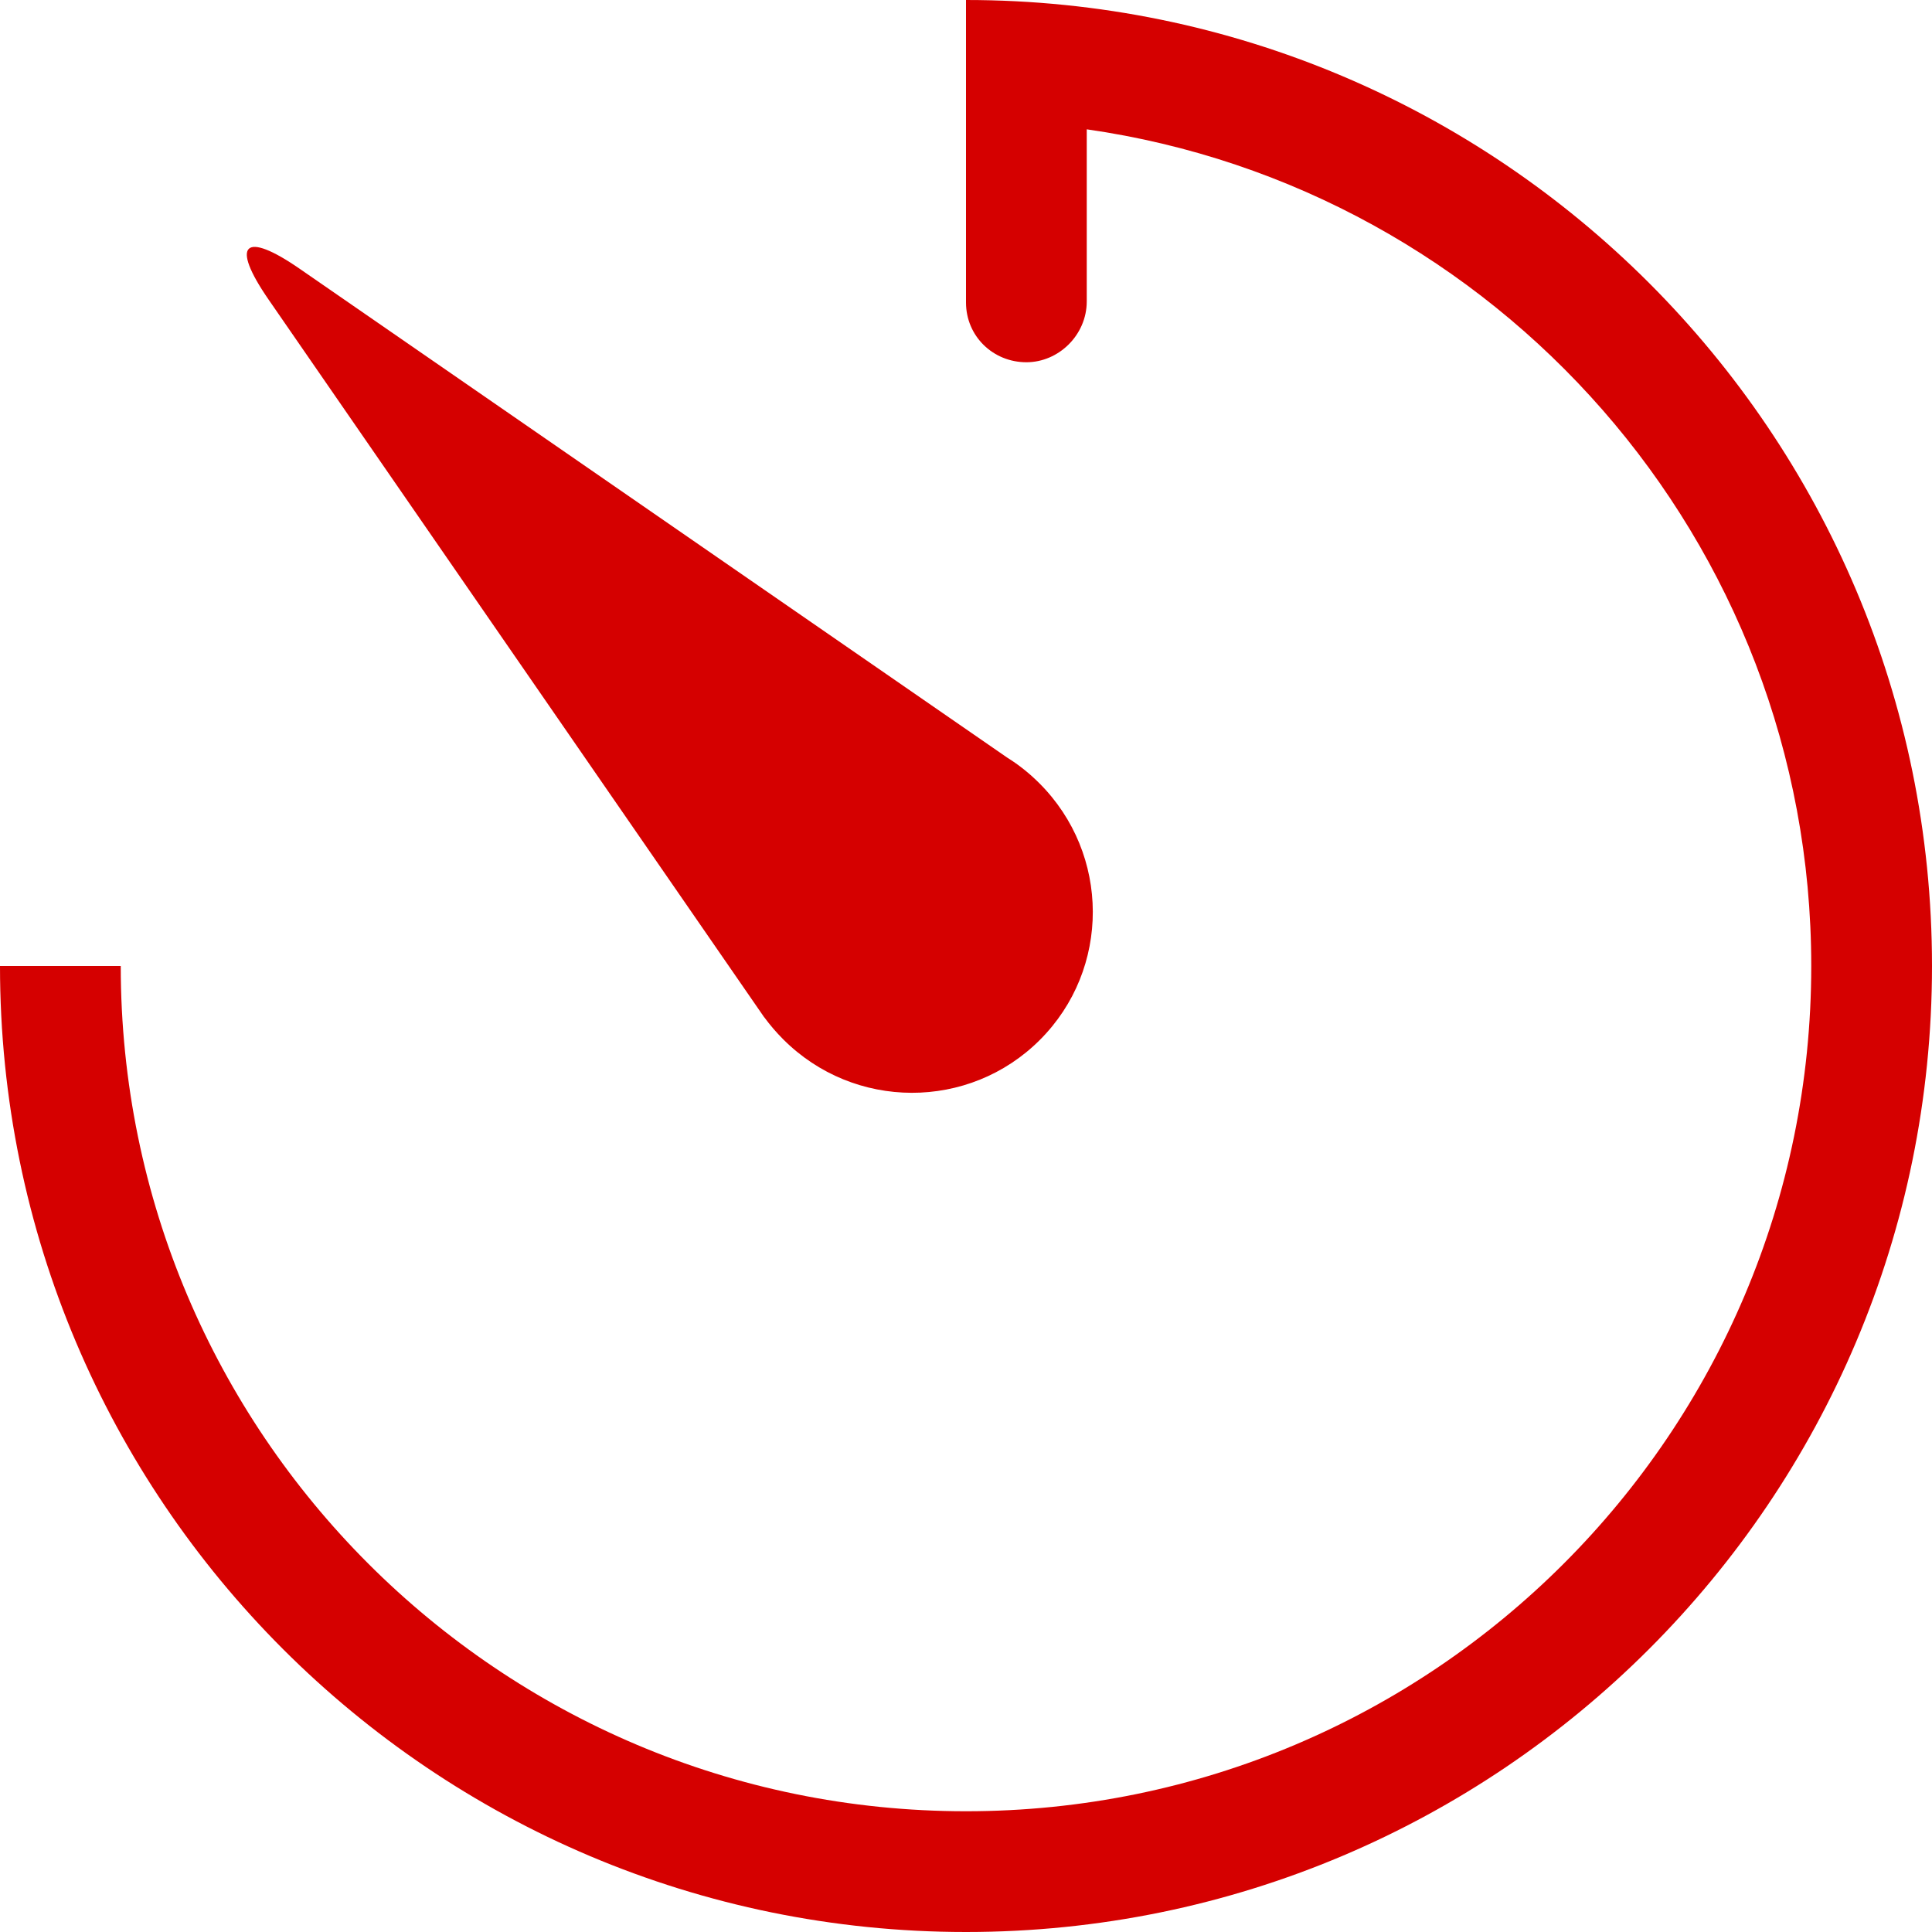 <?xml version="1.0" encoding="UTF-8"?> <svg xmlns="http://www.w3.org/2000/svg" width="16" height="16" viewBox="0 0 16 16" fill="none"><g clip-path="url(#clip0_16_103)"><path fill-rule="evenodd" clip-rule="evenodd" d="M6.329 8.424L6.329 8.425L2.225 2.482C1.903 2.016 2.024 1.909 2.482 2.226L8.341 6.274C8.436 6.333 8.525 6.404 8.607 6.486C9.196 7.074 9.198 8.026 8.612 8.612C8.026 9.198 7.074 9.196 6.486 8.607C6.428 8.549 6.376 8.488 6.329 8.424ZM1 8C1 11.866 4.134 15 8 15C11.866 15 15 11.866 15 8C15 4.474 12.392 1.556 9 1.071V2.496C9 2.774 8.768 3 8.5 3C8.224 3 8 2.784 8 2.505V1.752V0C12.418 0 16 3.582 16 8C16 12.418 12.418 16 8 16C3.582 16 0 12.418 0 8H1Z" fill="#D50000"></path></g><defs><clipPath id="clip0_16_103"><rect width="16" height="16" fill="white"></rect></clipPath></defs></svg> 